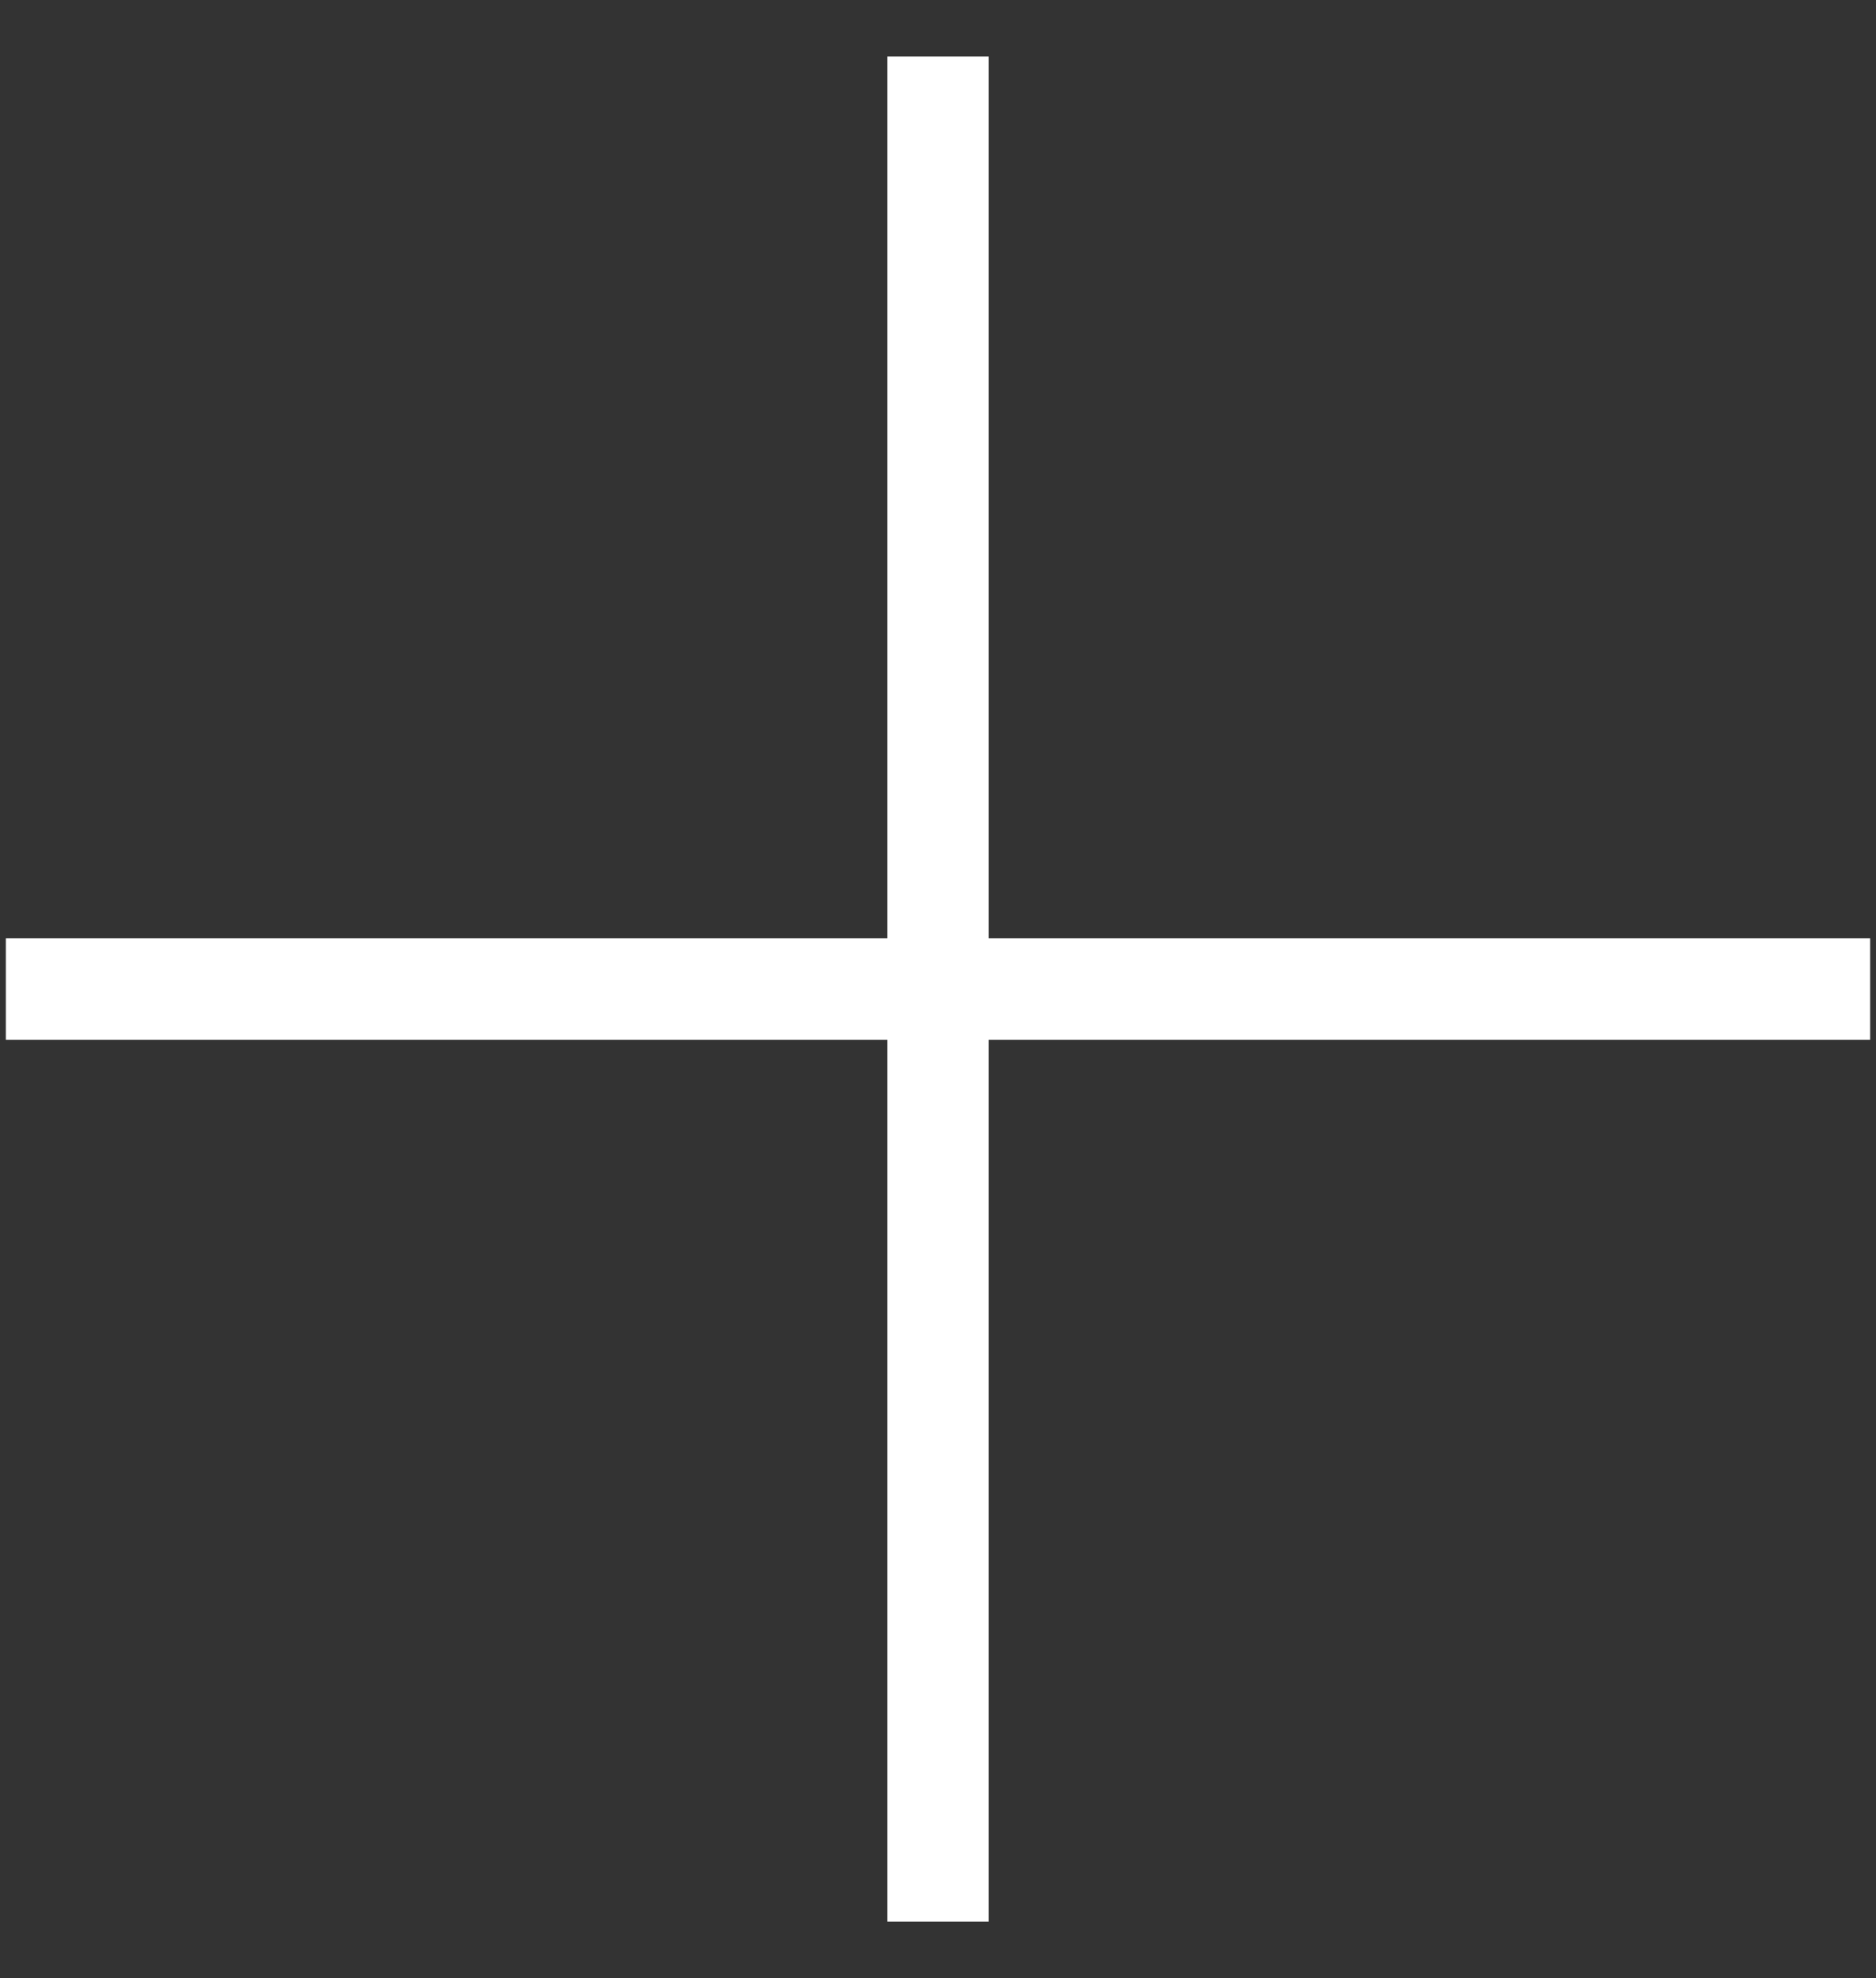 <?xml version="1.0" encoding="UTF-8"?> <svg xmlns="http://www.w3.org/2000/svg" width="37" height="39" viewBox="0 0 37 39" fill="none"><rect x="0" y="0" width="37" height="39" fill="#333333" stroke="none"/><path d="M0.115 19.5H36.885M18.5 1.115V37.885" stroke="white" stroke-width="2"></path></svg> 